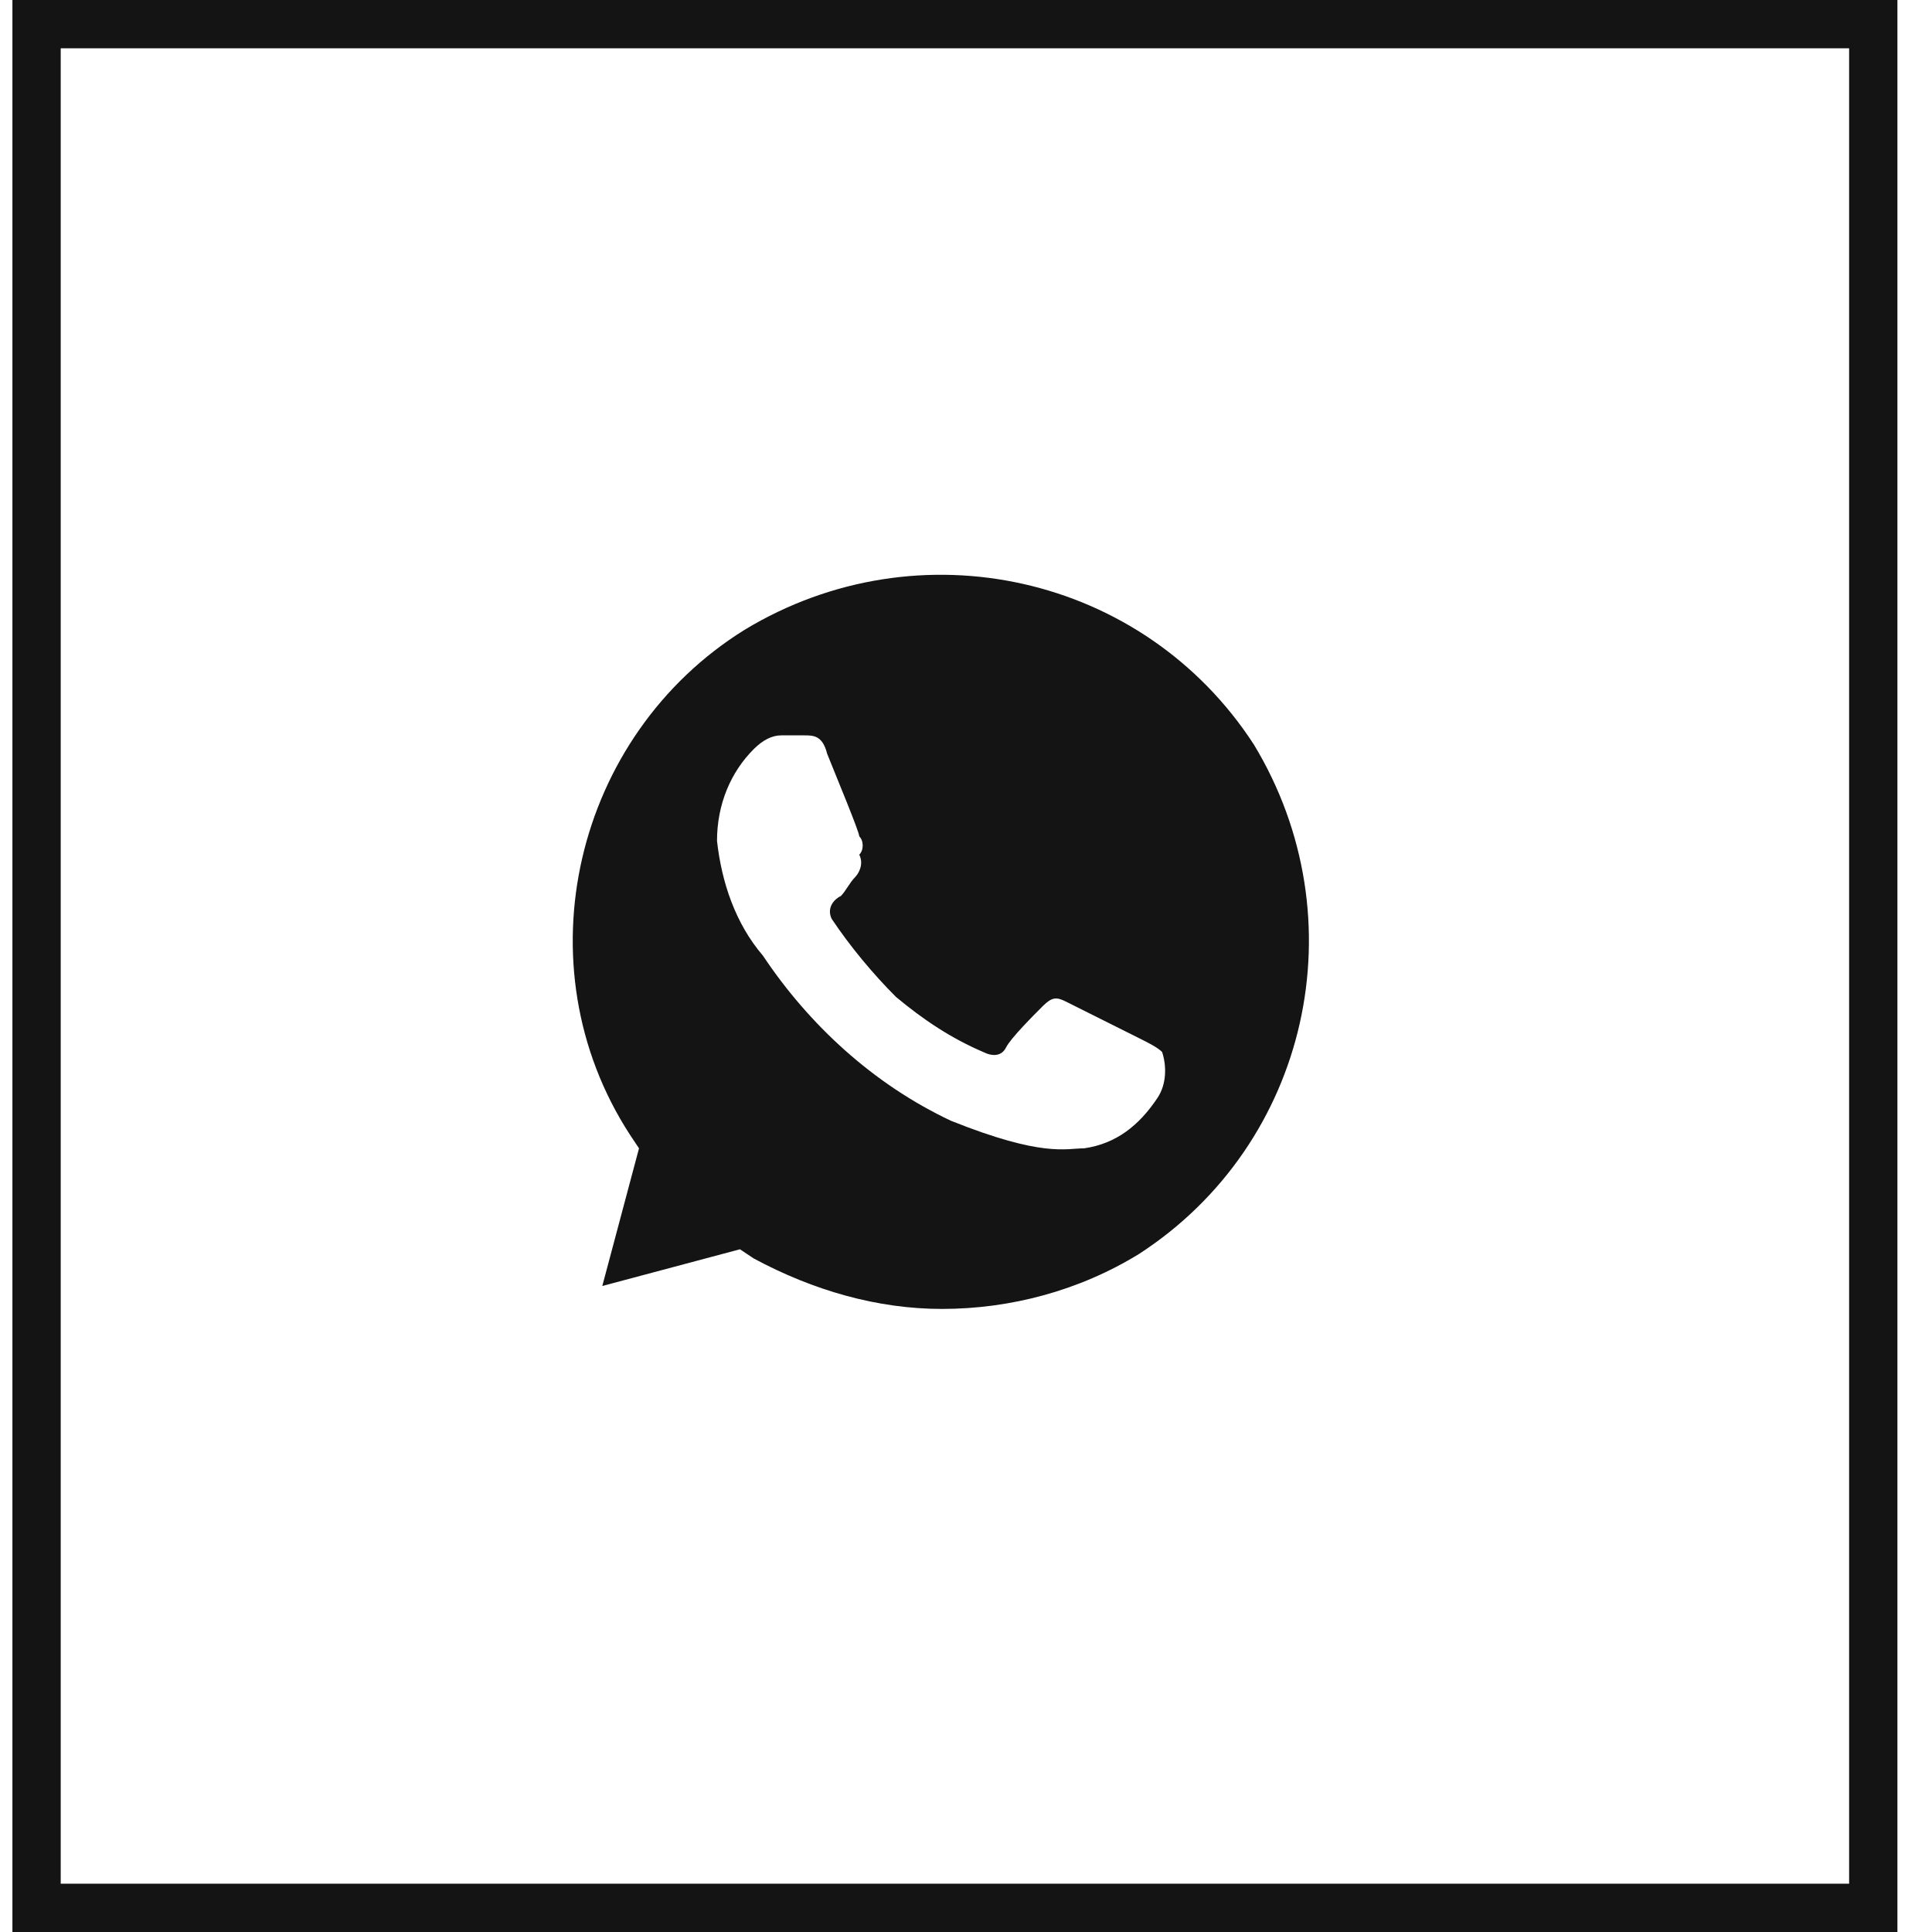 <svg width="40" height="40" viewBox="0 0 40 40" fill="none" xmlns="http://www.w3.org/2000/svg">
<rect x="0.757" y="0.5" width="38.027" height="39" stroke="#141414"/>
<path d="M25.96 15.415C23.68 11.9 19.025 10.855 15.415 13.04C11.9 15.225 10.76 19.975 13.04 23.49L13.23 23.775L12.47 26.625L15.32 25.865L15.605 26.055C16.84 26.72 18.17 27.1 19.5 27.1C20.925 27.1 22.35 26.72 23.585 25.96C27.1 23.68 28.145 19.025 25.96 15.415ZM23.965 22.73C23.585 23.3 23.11 23.68 22.445 23.775C22.065 23.775 21.59 23.965 19.69 23.205C18.075 22.445 16.745 21.21 15.795 19.785C15.225 19.12 14.94 18.265 14.845 17.41C14.845 16.65 15.13 15.985 15.605 15.51C15.795 15.32 15.985 15.225 16.175 15.225H16.65C16.84 15.225 17.03 15.225 17.125 15.605C17.315 16.08 17.79 17.22 17.79 17.315C17.885 17.41 17.885 17.6 17.79 17.695C17.885 17.885 17.79 18.075 17.695 18.17C17.6 18.265 17.505 18.455 17.41 18.55C17.22 18.645 17.125 18.835 17.22 19.025C17.6 19.595 18.075 20.165 18.55 20.64C19.12 21.115 19.69 21.495 20.355 21.78C20.545 21.875 20.735 21.875 20.83 21.685C20.925 21.495 21.4 21.02 21.59 20.83C21.78 20.64 21.875 20.64 22.065 20.735L23.585 21.495C23.775 21.59 23.965 21.685 24.06 21.78C24.155 22.065 24.155 22.445 23.965 22.73Z" fill="#141414"/>
</svg>
